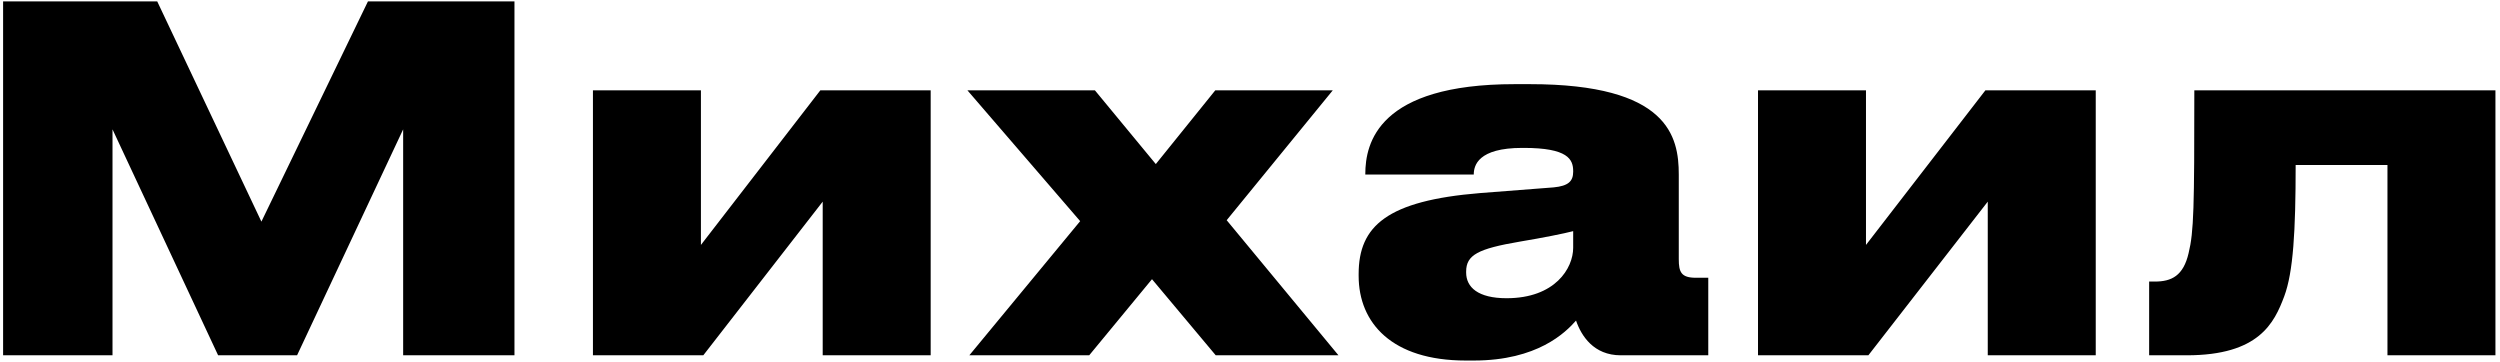<?xml version="1.0" encoding="UTF-8"?> <svg xmlns="http://www.w3.org/2000/svg" width="387" height="56" viewBox="0 0 387 56" fill="none"><path d="M0.48 55V0.215H24.338L40.465 34.308L56.959 0.215H79.639V55H62.408V20.023L45.987 55H33.764L17.416 20.023V55H0.48ZM127.354 31.215L108.871 55H91.787V13.985H108.503V37.916L126.986 13.985H144.069V55H127.354V31.215ZM188.196 55L178.329 43.218L168.609 55H150.053L167.21 34.234L149.758 13.985H169.493L178.918 25.398L188.123 13.985H206.311L189.89 34.087L207.195 55H188.196ZM233.219 46.164C240.73 46.164 243.528 41.525 243.528 38.358V35.781C242.129 36.149 238.815 36.812 235.28 37.401C228.8 38.505 226.96 39.463 226.96 42.04V42.187C226.96 44.47 228.8 46.164 233.219 46.164ZM243.97 49.624C242.35 51.465 238.005 55.81 228.138 55.81H226.886C215.472 55.81 210.318 49.993 210.318 42.703V42.408C210.318 34.971 214.736 31.068 229.095 29.89L240.509 29.006C242.791 28.785 243.528 28.049 243.528 26.576V26.503C243.528 24.662 242.718 22.895 235.87 22.895H235.649C228.8 22.895 228.138 25.619 228.138 27.018H211.349V26.945C211.349 22.158 213.337 13.027 234.47 13.027H236.827C258.255 13.027 259.875 21.127 259.875 27.018V40.126C259.875 42.114 260.243 42.997 262.526 42.997H264.44V55H250.891C246.694 55 244.78 51.981 243.97 49.624ZM307.705 31.215L289.223 55H272.139V13.985H288.854V37.916L307.337 13.985H324.421V55H307.705V31.215ZM369.579 55V25.546H355.367C355.367 35.781 354.999 42.114 353.6 45.869C352.053 49.993 349.697 55 338.504 55H332.687V43.586H333.571C336.148 43.586 337.989 42.703 338.799 39.168C339.609 35.855 339.682 32.173 339.682 13.985H386.294V55H369.579Z" fill="black"></path></svg> 
